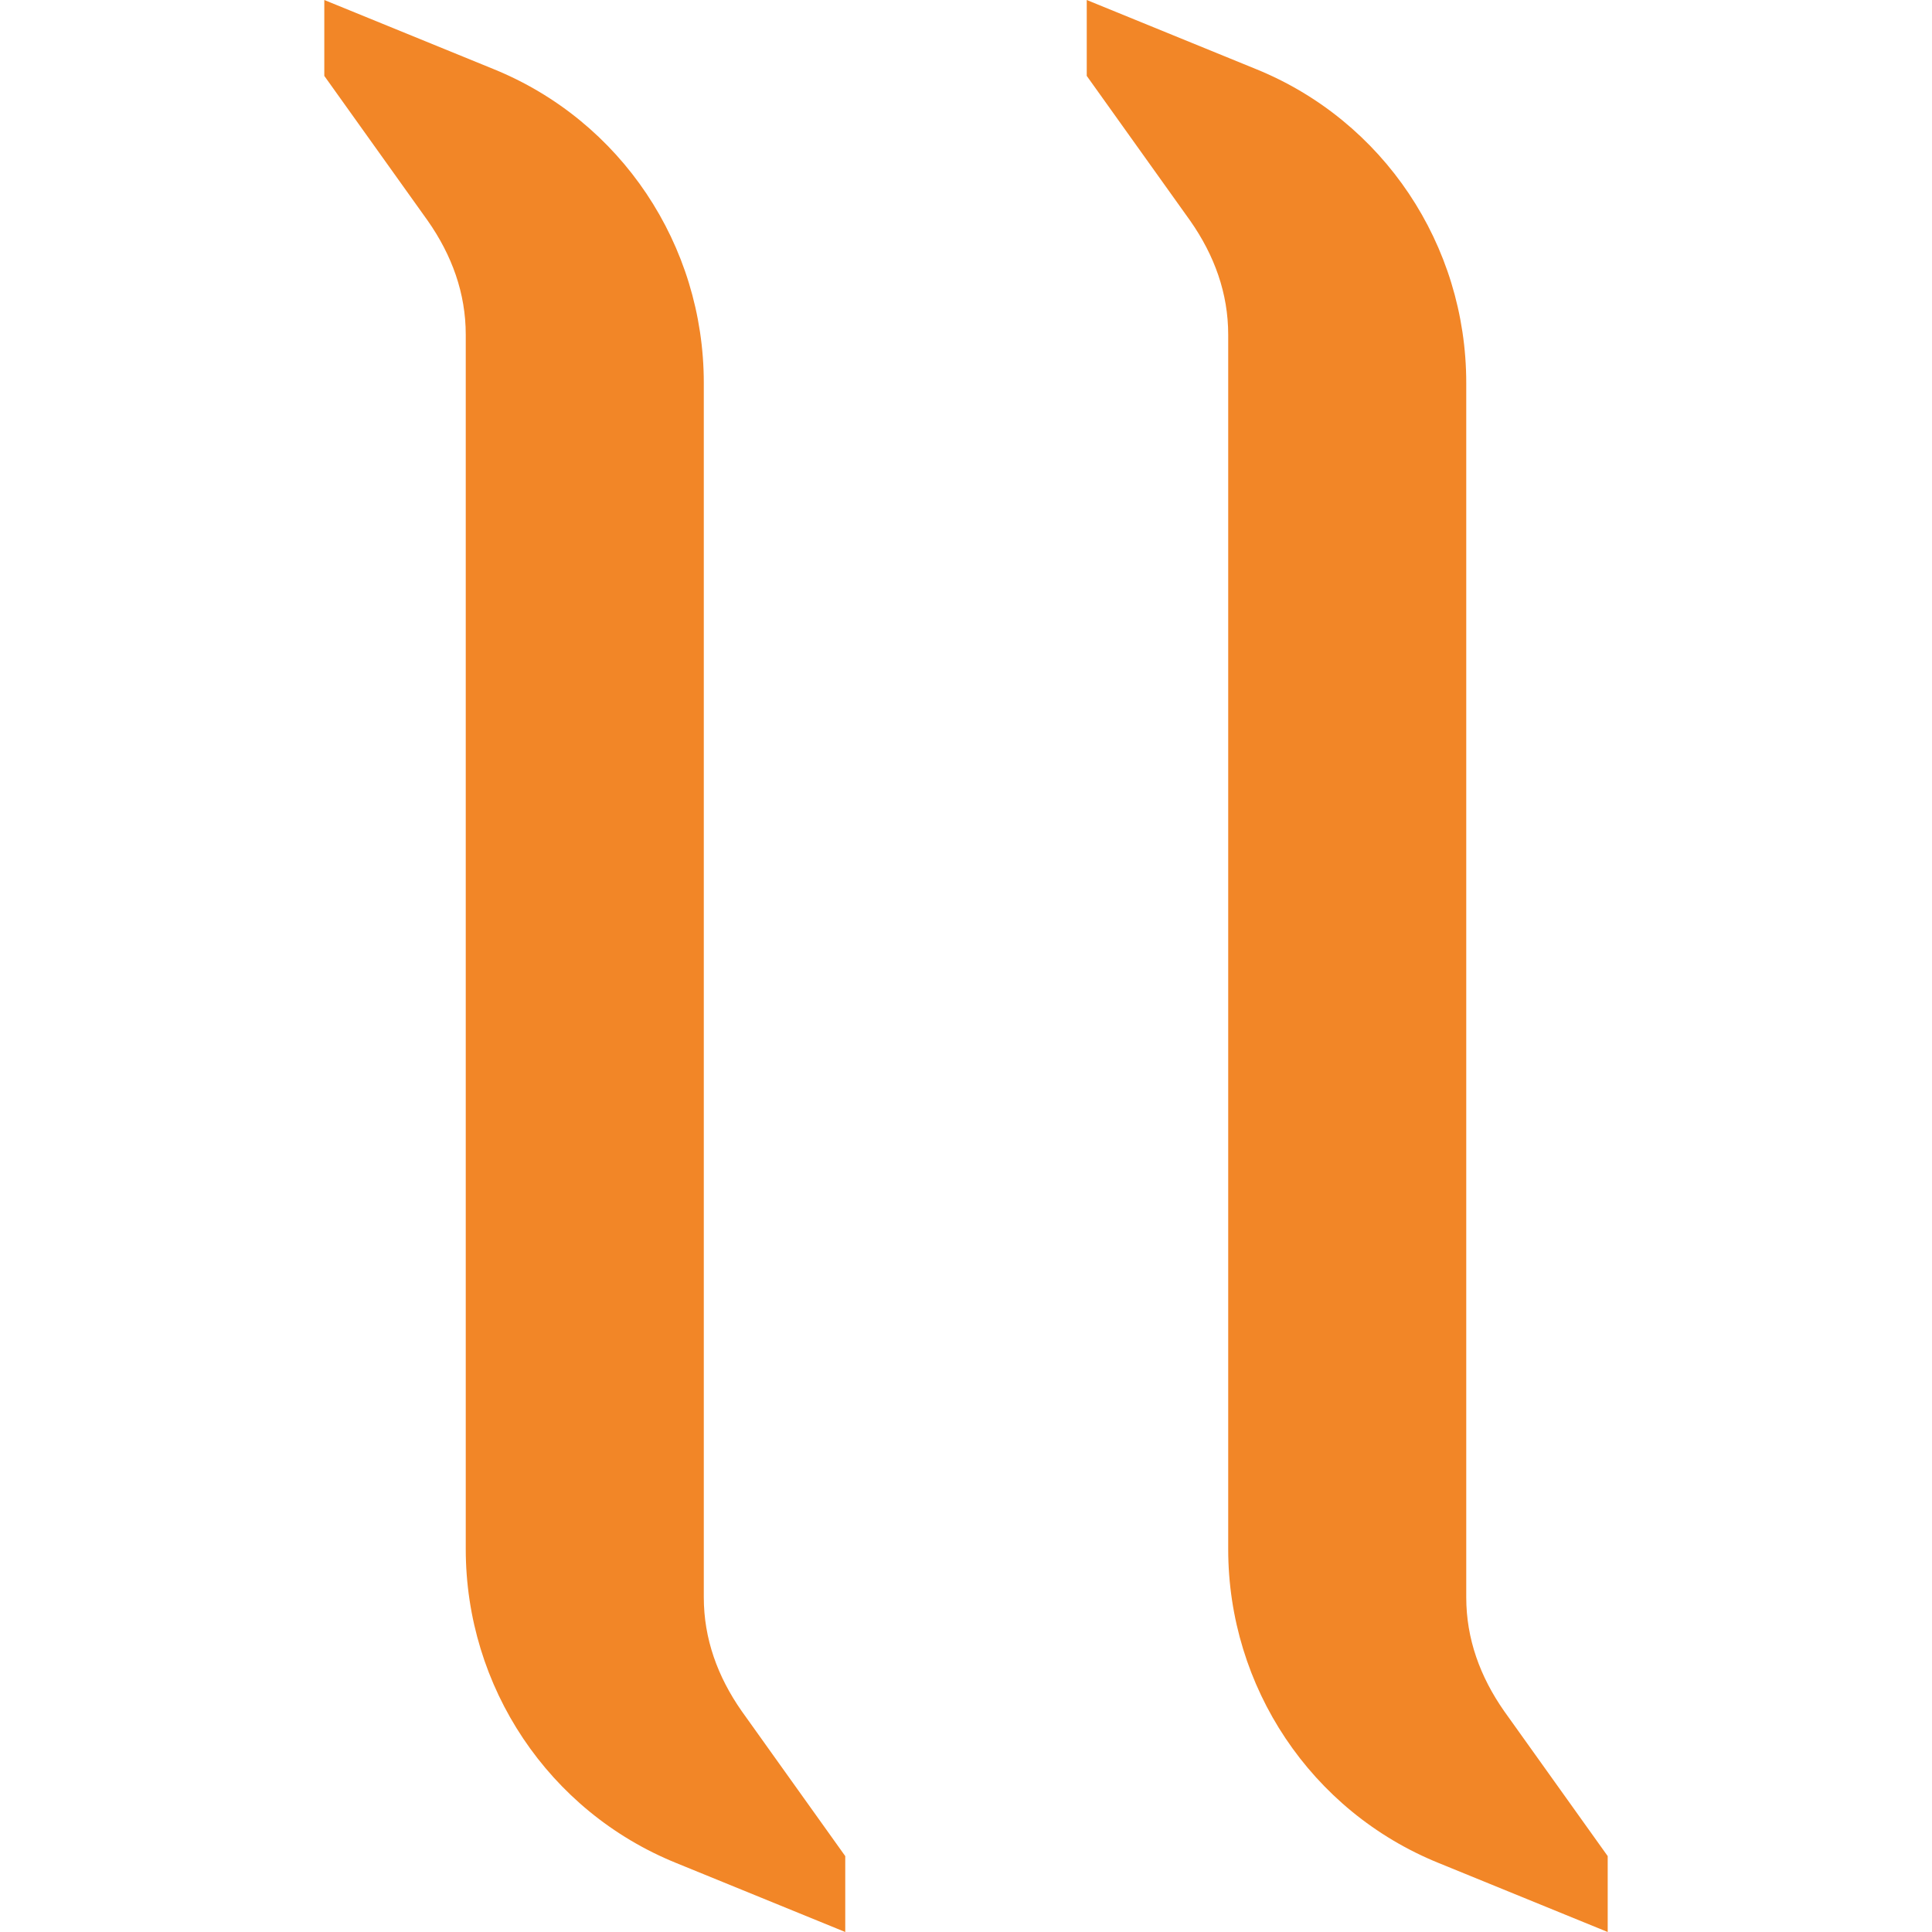 <svg xmlns="http://www.w3.org/2000/svg" xmlns:xlink="http://www.w3.org/1999/xlink" id="Layer_1" x="0px" y="0px" viewBox="0 0 56 56" style="enable-background:new 0 0 56 56;" xml:space="preserve"><style type="text/css">	.st0{opacity:0.95;fill:url(#SVGID_1_);}	.st1{opacity:0.95;fill:url(#SVGID_00000160911519858123662500000008428378716407289268_);}	.st2{opacity:0.95;fill:url(#SVGID_00000134247518797344166010000010817857063194063767_);}	.st3{opacity:0.95;fill:url(#SVGID_00000132078641216798504130000018372198180219154347_);}	.st4{fill:#FFF5EE;}			.st5{clip-path:url(#SVGID_00000090294583654553477260000011169020852599716997_);fill:#FFFFFF;stroke:#F28627;stroke-miterlimit:10;}	.st6{clip-path:url(#SVGID_00000090294583654553477260000011169020852599716997_);fill:#EFEFEF;}	.st7{clip-path:url(#SVGID_00000090294583654553477260000011169020852599716997_);}	.st8{fill:#F28627;stroke:#FFFFFF;stroke-miterlimit:10;}	.st9{fill:none;stroke:#000000;stroke-miterlimit:10;}			.st10{clip-path:url(#SVGID_00000079460433592275220230000013101872079761546163_);fill:url(#SVGID_00000025421646991280232210000012869623421935995573_);}			.st11{opacity:0.95;clip-path:url(#SVGID_00000079460433592275220230000013101872079761546163_);fill:url(#SVGID_00000052819330438698705900000002780592738096974496_);}			.st12{clip-path:url(#SVGID_00000079460433592275220230000013101872079761546163_);fill:url(#SVGID_00000145025690436678520640000006820951686983600024_);}			.st13{clip-path:url(#SVGID_00000018934364723682693800000010645127454501082761_);fill:url(#SVGID_00000120544611351975545270000007218834341663037068_);stroke:#DF7A5A;stroke-width:0.5;stroke-linecap:round;stroke-linejoin:round;stroke-miterlimit:10;}	.st14{clip-path:url(#SVGID_00000018934364723682693800000010645127454501082761_);}	.st15{fill:none;stroke:#DF7A5A;stroke-width:0.5;stroke-linecap:round;stroke-linejoin:round;stroke-miterlimit:10;}	.st16{fill:none;stroke:#FFFFFF;stroke-miterlimit:10;}	.st17{fill:#FFFFFF;}	.st18{fill:#39B24A;}	.st19{opacity:0.71;clip-path:url(#SVGID_00000015328939250854876910000018155846336272689325_);fill:#EF8327;}	.st20{fill:none;stroke:#F28627;stroke-width:2;stroke-miterlimit:10;}	.st21{fill:none;stroke:#808080;stroke-miterlimit:10;}	.st22{fill:#FFFFFF;stroke:#969696;stroke-miterlimit:10;}	.st23{fill:#B0B0B0;stroke:#969696;stroke-miterlimit:10;}	.st24{fill:#F28627;stroke:#DF7A5A;stroke-width:0.5;stroke-linecap:round;stroke-linejoin:round;stroke-miterlimit:10;}	.st25{fill:#FFFFFF;stroke:#F28627;stroke-miterlimit:10;}	.st26{fill:#F28627;}	.st27{fill:none;stroke:#B0B0B0;stroke-miterlimit:10;}	.st28{fill:#EFEFEF;stroke:#C9C9C9;stroke-miterlimit:10;}	.st29{fill:#545454;}	.st30{fill:none;stroke:#545454;stroke-width:2;stroke-linecap:round;stroke-linejoin:round;}	.st31{fill:none;stroke:#FFFFFF;stroke-width:3;stroke-miterlimit:10;}	.st32{fill:#FFFFFF;stroke:#C9C9C9;stroke-miterlimit:10;}	.st33{fill:#EF8327;}	.st34{fill:#4D4D4D;}	.st35{fill:none;stroke:#EF8327;stroke-width:2;stroke-miterlimit:10;}			.st36{clip-path:url(#SVGID_00000119082195374221872890000010078503147183330193_);fill:#FFFFFF;stroke:#F28627;stroke-miterlimit:10;}			.st37{clip-path:url(#SVGID_00000119082195374221872890000010078503147183330193_);fill:url(#SVGID_00000140697025280652838120000008518611868394751923_);stroke:#F28627;stroke-width:0.5;stroke-linecap:round;stroke-linejoin:round;stroke-miterlimit:10;}	.st38{clip-path:url(#SVGID_00000119082195374221872890000010078503147183330193_);}			.st39{clip-path:url(#SVGID_00000143601376485453052990000017782983232009065140_);fill:#FFFFFF;stroke:#F28627;stroke-miterlimit:10;}			.st40{clip-path:url(#SVGID_00000143601376485453052990000017782983232009065140_);fill:url(#SVGID_00000038408234502901285270000000695070967133950132_);stroke:#F28627;stroke-width:0.5;stroke-linecap:round;stroke-linejoin:round;stroke-miterlimit:10;}	.st41{clip-path:url(#SVGID_00000143601376485453052990000017782983232009065140_);}			.st42{clip-path:url(#SVGID_00000057120866736951641730000001476193908291338672_);fill:#FFFFFF;stroke:#F28627;stroke-miterlimit:10;}			.st43{clip-path:url(#SVGID_00000057120866736951641730000001476193908291338672_);fill:url(#SVGID_00000126313790981611683080000002877531904890606251_);stroke:#F28627;stroke-width:0.5;stroke-linecap:round;stroke-linejoin:round;stroke-miterlimit:10;}	.st44{clip-path:url(#SVGID_00000057120866736951641730000001476193908291338672_);}			.st45{clip-path:url(#SVGID_00000091695340909561213860000015653446971548699522_);fill:#FFFFFF;stroke:#F28627;stroke-miterlimit:10;}	.st46{clip-path:url(#SVGID_00000091695340909561213860000015653446971548699522_);fill:#EFEFEF;}	.st47{clip-path:url(#SVGID_00000091695340909561213860000015653446971548699522_);}	.st48{fill:none;stroke:#F28627;stroke-width:3;stroke-miterlimit:10;}			.st49{clip-path:url(#SVGID_00000082328655899383129370000000993423210991811464_);fill:#FFFFFF;stroke:#F28627;stroke-miterlimit:10;}			.st50{clip-path:url(#SVGID_00000082328655899383129370000000993423210991811464_);fill:url(#SVGID_00000183223215618659300060000012562118251346963133_);stroke:#F28627;stroke-width:0.5;stroke-linecap:round;stroke-linejoin:round;stroke-miterlimit:10;}	.st51{clip-path:url(#SVGID_00000082328655899383129370000000993423210991811464_);}			.st52{clip-path:url(#SVGID_00000108283504025728276220000005111429043122667656_);fill:#FFFFFF;stroke:#F28627;stroke-miterlimit:10;}			.st53{clip-path:url(#SVGID_00000108283504025728276220000005111429043122667656_);fill:url(#SVGID_00000009584995613213956540000014893160292186460843_);stroke:#F28627;stroke-width:0.5;stroke-linecap:round;stroke-linejoin:round;stroke-miterlimit:10;}	.st54{clip-path:url(#SVGID_00000108283504025728276220000005111429043122667656_);}	.st55{clip-path:url(#SVGID_00000162325775566724506060000017285354774336932023_);}	.st56{clip-path:url(#SVGID_00000050627220084025596230000004679817893282483342_);}	.st57{opacity:0.71;clip-path:url(#SVGID_00000125570760809878293270000014849850528182134679_);fill:#EF8327;}	.st58{clip-path:url(#SVGID_00000079455055502052353740000014252604178863481487_);}			.st59{clip-path:url(#SVGID_00000103241624910725084990000010720661261025007526_);fill:url(#SVGID_00000161600411271174149100000001761681930270296977_);}			.st60{opacity:0.95;clip-path:url(#SVGID_00000103241624910725084990000010720661261025007526_);fill:url(#SVGID_00000021096298119125690610000006412245219888008360_);}			.st61{clip-path:url(#SVGID_00000103241624910725084990000010720661261025007526_);fill:url(#SVGID_00000036942432264523104670000003764419273003789472_);}	.st62{opacity:0.95;fill:url(#SVGID_00000052100743906748546670000018155925284386902935_);}	.st63{opacity:0.95;fill:url(#SVGID_00000182514145150043663780000006535473561222395020_);}	.st64{fill:#FEFEFE;}	.st65{fill:none;}	.st66{fill:#79B342;}	.st67{fill:#F18725;}	.st68{fill:none;stroke:#FFFFFF;stroke-width:2;stroke-miterlimit:10;}</style><g>	<path class="st26" d="M24.5,53.8V56l-4.9-2c-3.7-1.5-6.1-5.1-6.1-9.1V12.2h0V9.7c0-1.2-0.4-2.3-1.1-3.3l-3-4.2V0l4.9,2  c3.7,1.5,6.1,5.1,6.1,9.1v32.7h0v2.5c0,1.2,0.4,2.3,1.1,3.3L24.5,53.8z"></path>	<path class="st26" d="M46.6,53.8V56l-4.9-2c-3.7-1.5-6.1-5.1-6.1-9.1V12.2h0V9.7c0-1.2-0.4-2.3-1.1-3.3l-3-4.2V0l4.9,2  c3.7,1.5,6.1,5.1,6.1,9.1v32.7h0v2.5c0,1.2,0.4,2.3,1.1,3.3L46.6,53.8z"></path></g></svg>